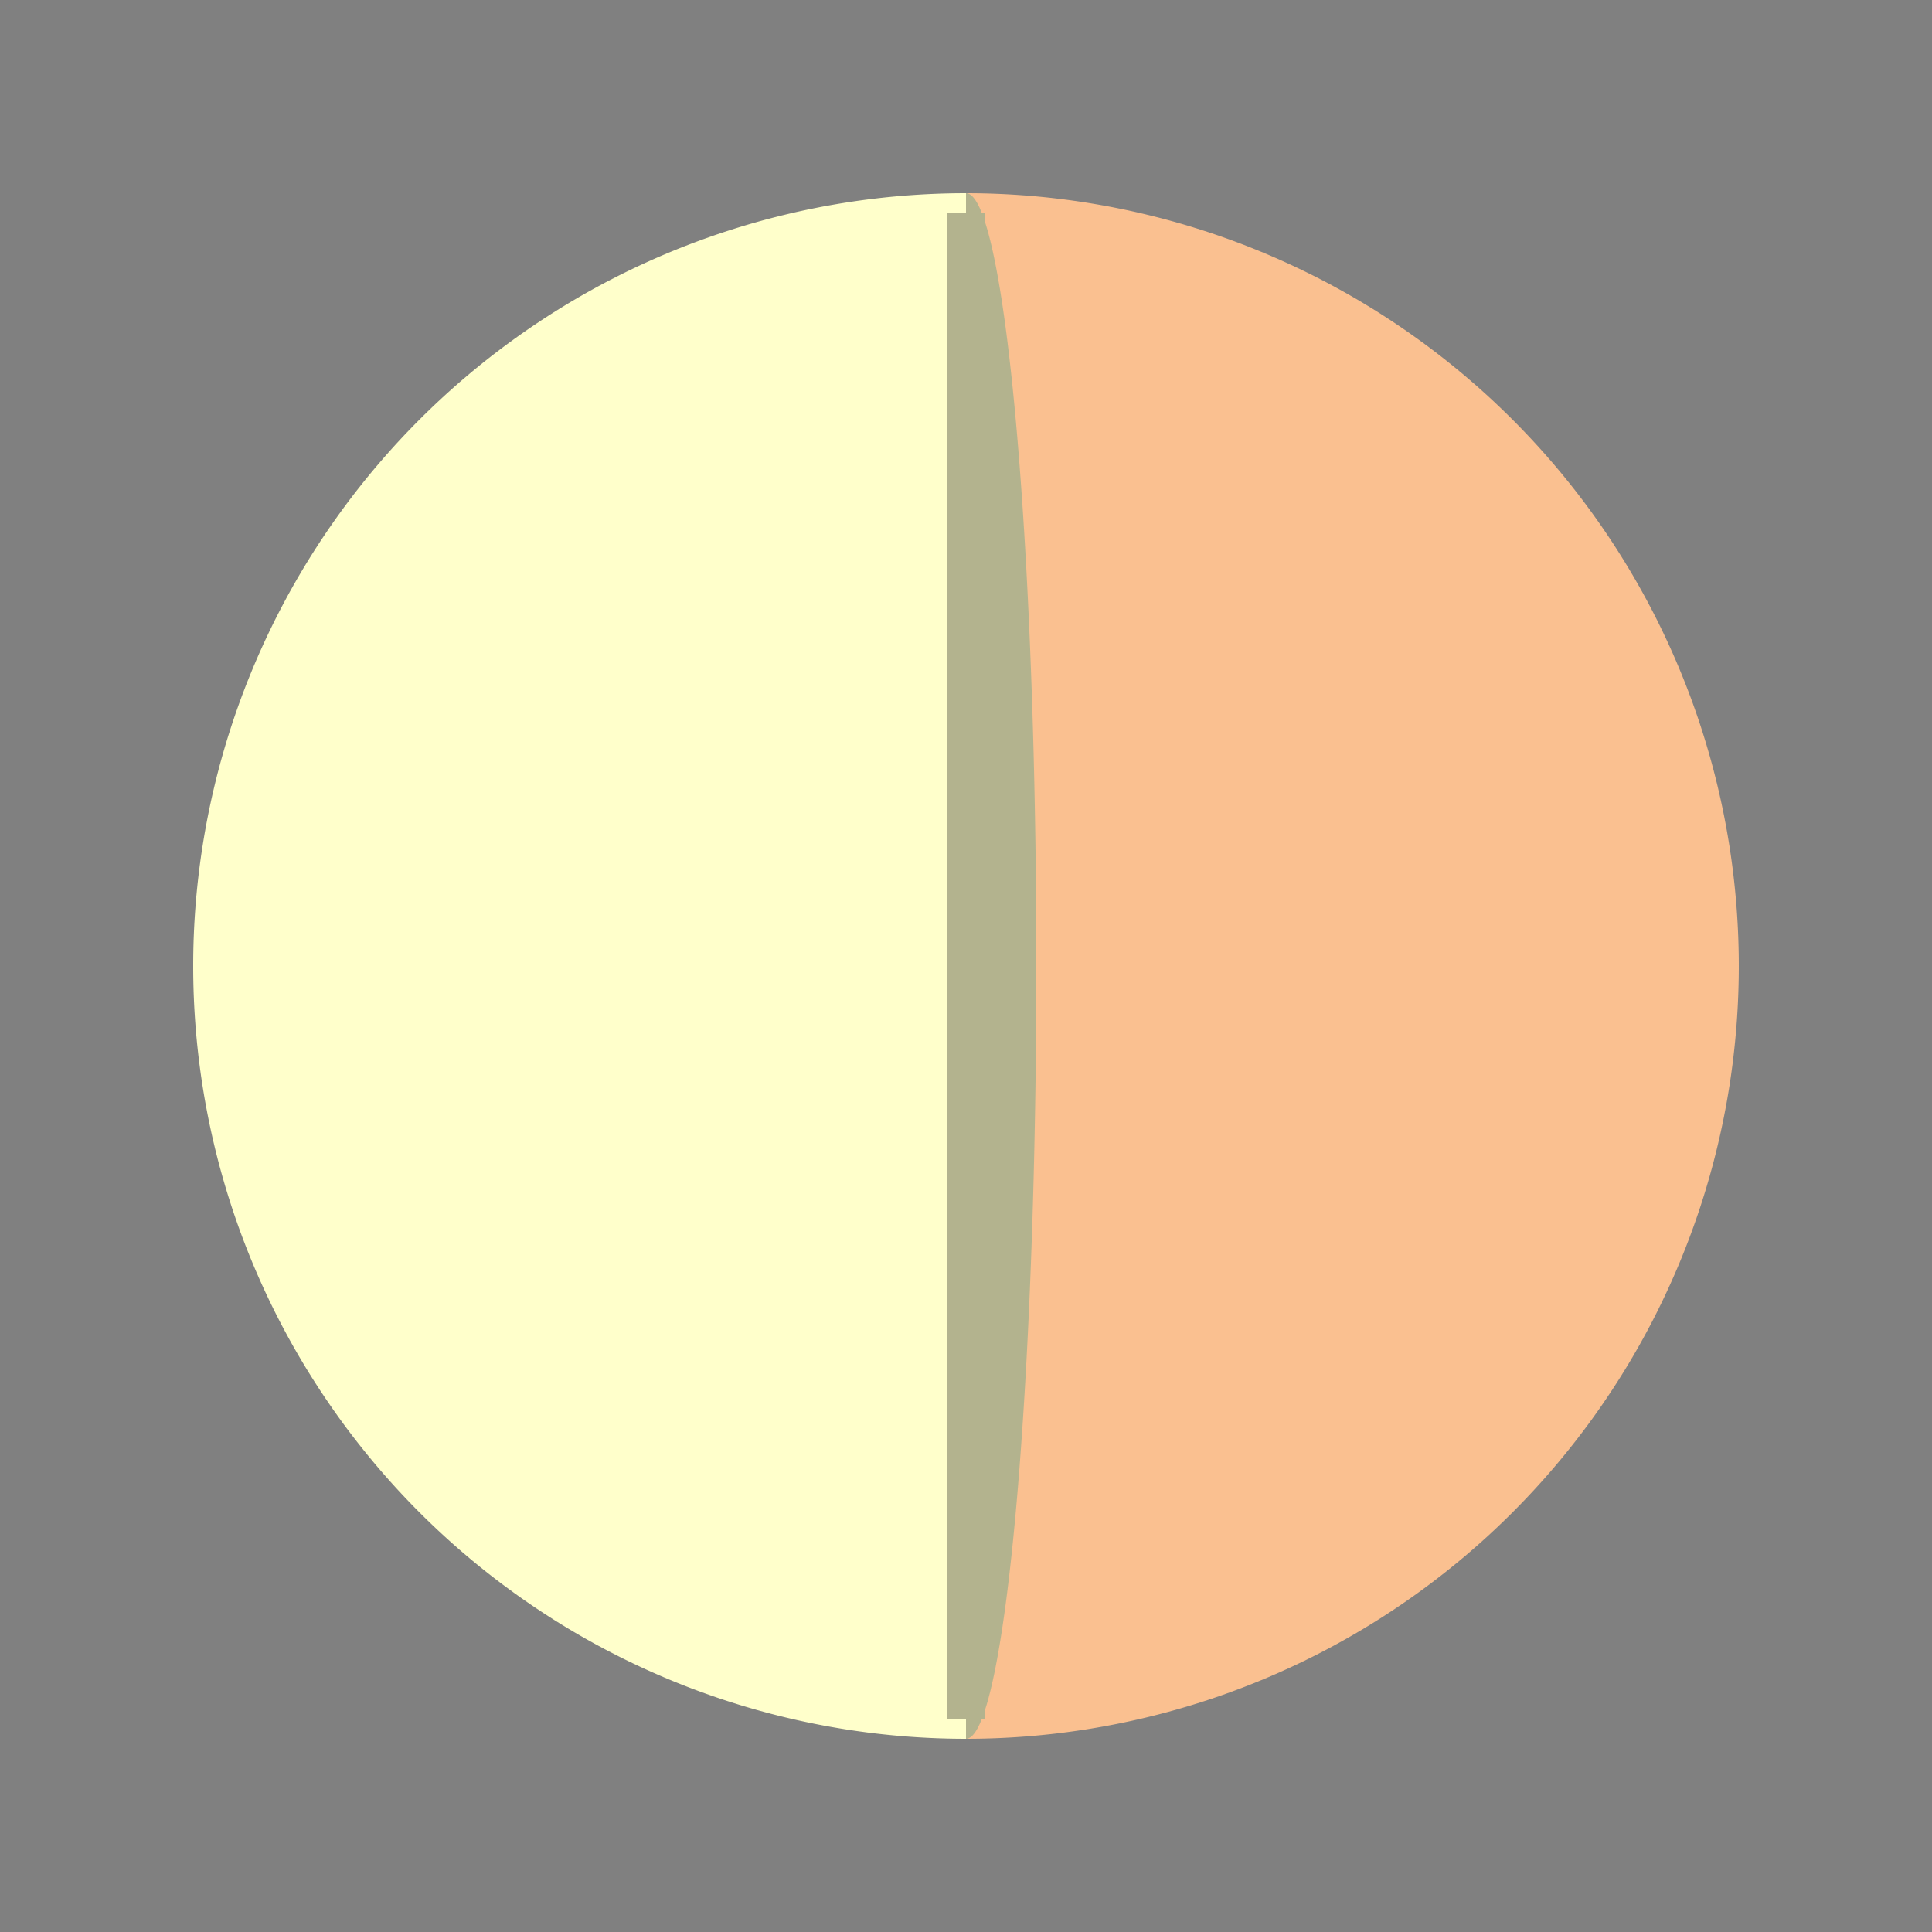 <svg width="66px"  height="66px"  xmlns="http://www.w3.org/2000/svg" viewBox="0 0 100 100" preserveAspectRatio="xMidYMid" class="lds-google">
    <rect x="0" y="0" width="100" height="100" fill="#808080" stroke="none"/>
    <g transform="translate(50 50)">
      <g transform="rotate(90)">
        <animateTransform attributeName="transform" type="rotate" calcMode="discrete" values="0;90;180;270" keyTimes="0;0.25;0.5;0.75" dur="1.1s" repeatCount="indefinite"></animateTransform>
        <path ng-attr-d="{{config.d1}}" fill="#ffffcb" d="M-40 0A40 40 0 1 0 40 0">
          <animate attributeName="fill" calcMode="discrete" values="#ffffcb;#fac090;#ff7c81;#c0f6d2;#ffffcb" keyTimes="0;0.24;0.49;0.74;0.99" dur="1.1s" repeatCount="indefinite"></animate>
        </path>
        <path ng-attr-d="{{config.d2}}" fill="#fac090" d="M-40 0A40 40 0 0 1 40 0">
          <animate attributeName="fill" calcMode="discrete" values="#fac090;#ff7c81;#c0f6d2;#ffffcb" keyTimes="0;0.25;0.5;0.75" dur="1.1s" repeatCount="indefinite"></animate>
        </path>
        <path ng-attr-d="{{config.d4}}" stroke="rgb(179, 179, 142)" stroke-width="2" d="M-39 0L39 0">
          <animate attributeName="stroke" values="#ffffcb;rgb(179, 179, 142);rgb(175, 134, 101);#fac090;rgb(175, 134, 101);rgb(179, 87, 90);#ff7c81;rgb(179, 87, 90);rgb(134, 172, 147);#c0f6d2;rgb(134, 172, 147);rgb(179, 179, 142);#ffffcb" keyTimes="0;0.124;0.125;0.25;0.374;0.375;0.5;0.624;0.625;0.75;0.874;0.875;1" dur="1.1s" repeatCount="indefinite"></animate>
        </path>
        <g transform="scale(1 0.091)">
          <path ng-attr-d="{{config.d3}}" fill="rgb(179, 179, 142)" d="M-40 0A40 40 0 0 1 40 0Z">
            <animate attributeName="fill" values="#ffffcb;rgb(179, 179, 142);rgb(175, 134, 101);#fac090;rgb(175, 134, 101);rgb(179, 87, 90);#ff7c81;rgb(179, 87, 90);rgb(134, 172, 147);#c0f6d2;rgb(134, 172, 147);rgb(179, 179, 142);#ffffcb" keyTimes="0;0.124;0.125;0.25;0.374;0.375;0.5;0.624;0.625;0.75;0.874;0.875;1" dur="1.1s" repeatCount="indefinite"></animate>
          </path>
          <animateTransform attributeName="transform" type="scale" values="1 1;1 0;1 -1;1 1" keyTimes="0;0.5;0.999;1" dur="0.275s" repeatCount="indefinite"></animateTransform>
        </g>
      </g>
    </g>
  </svg>